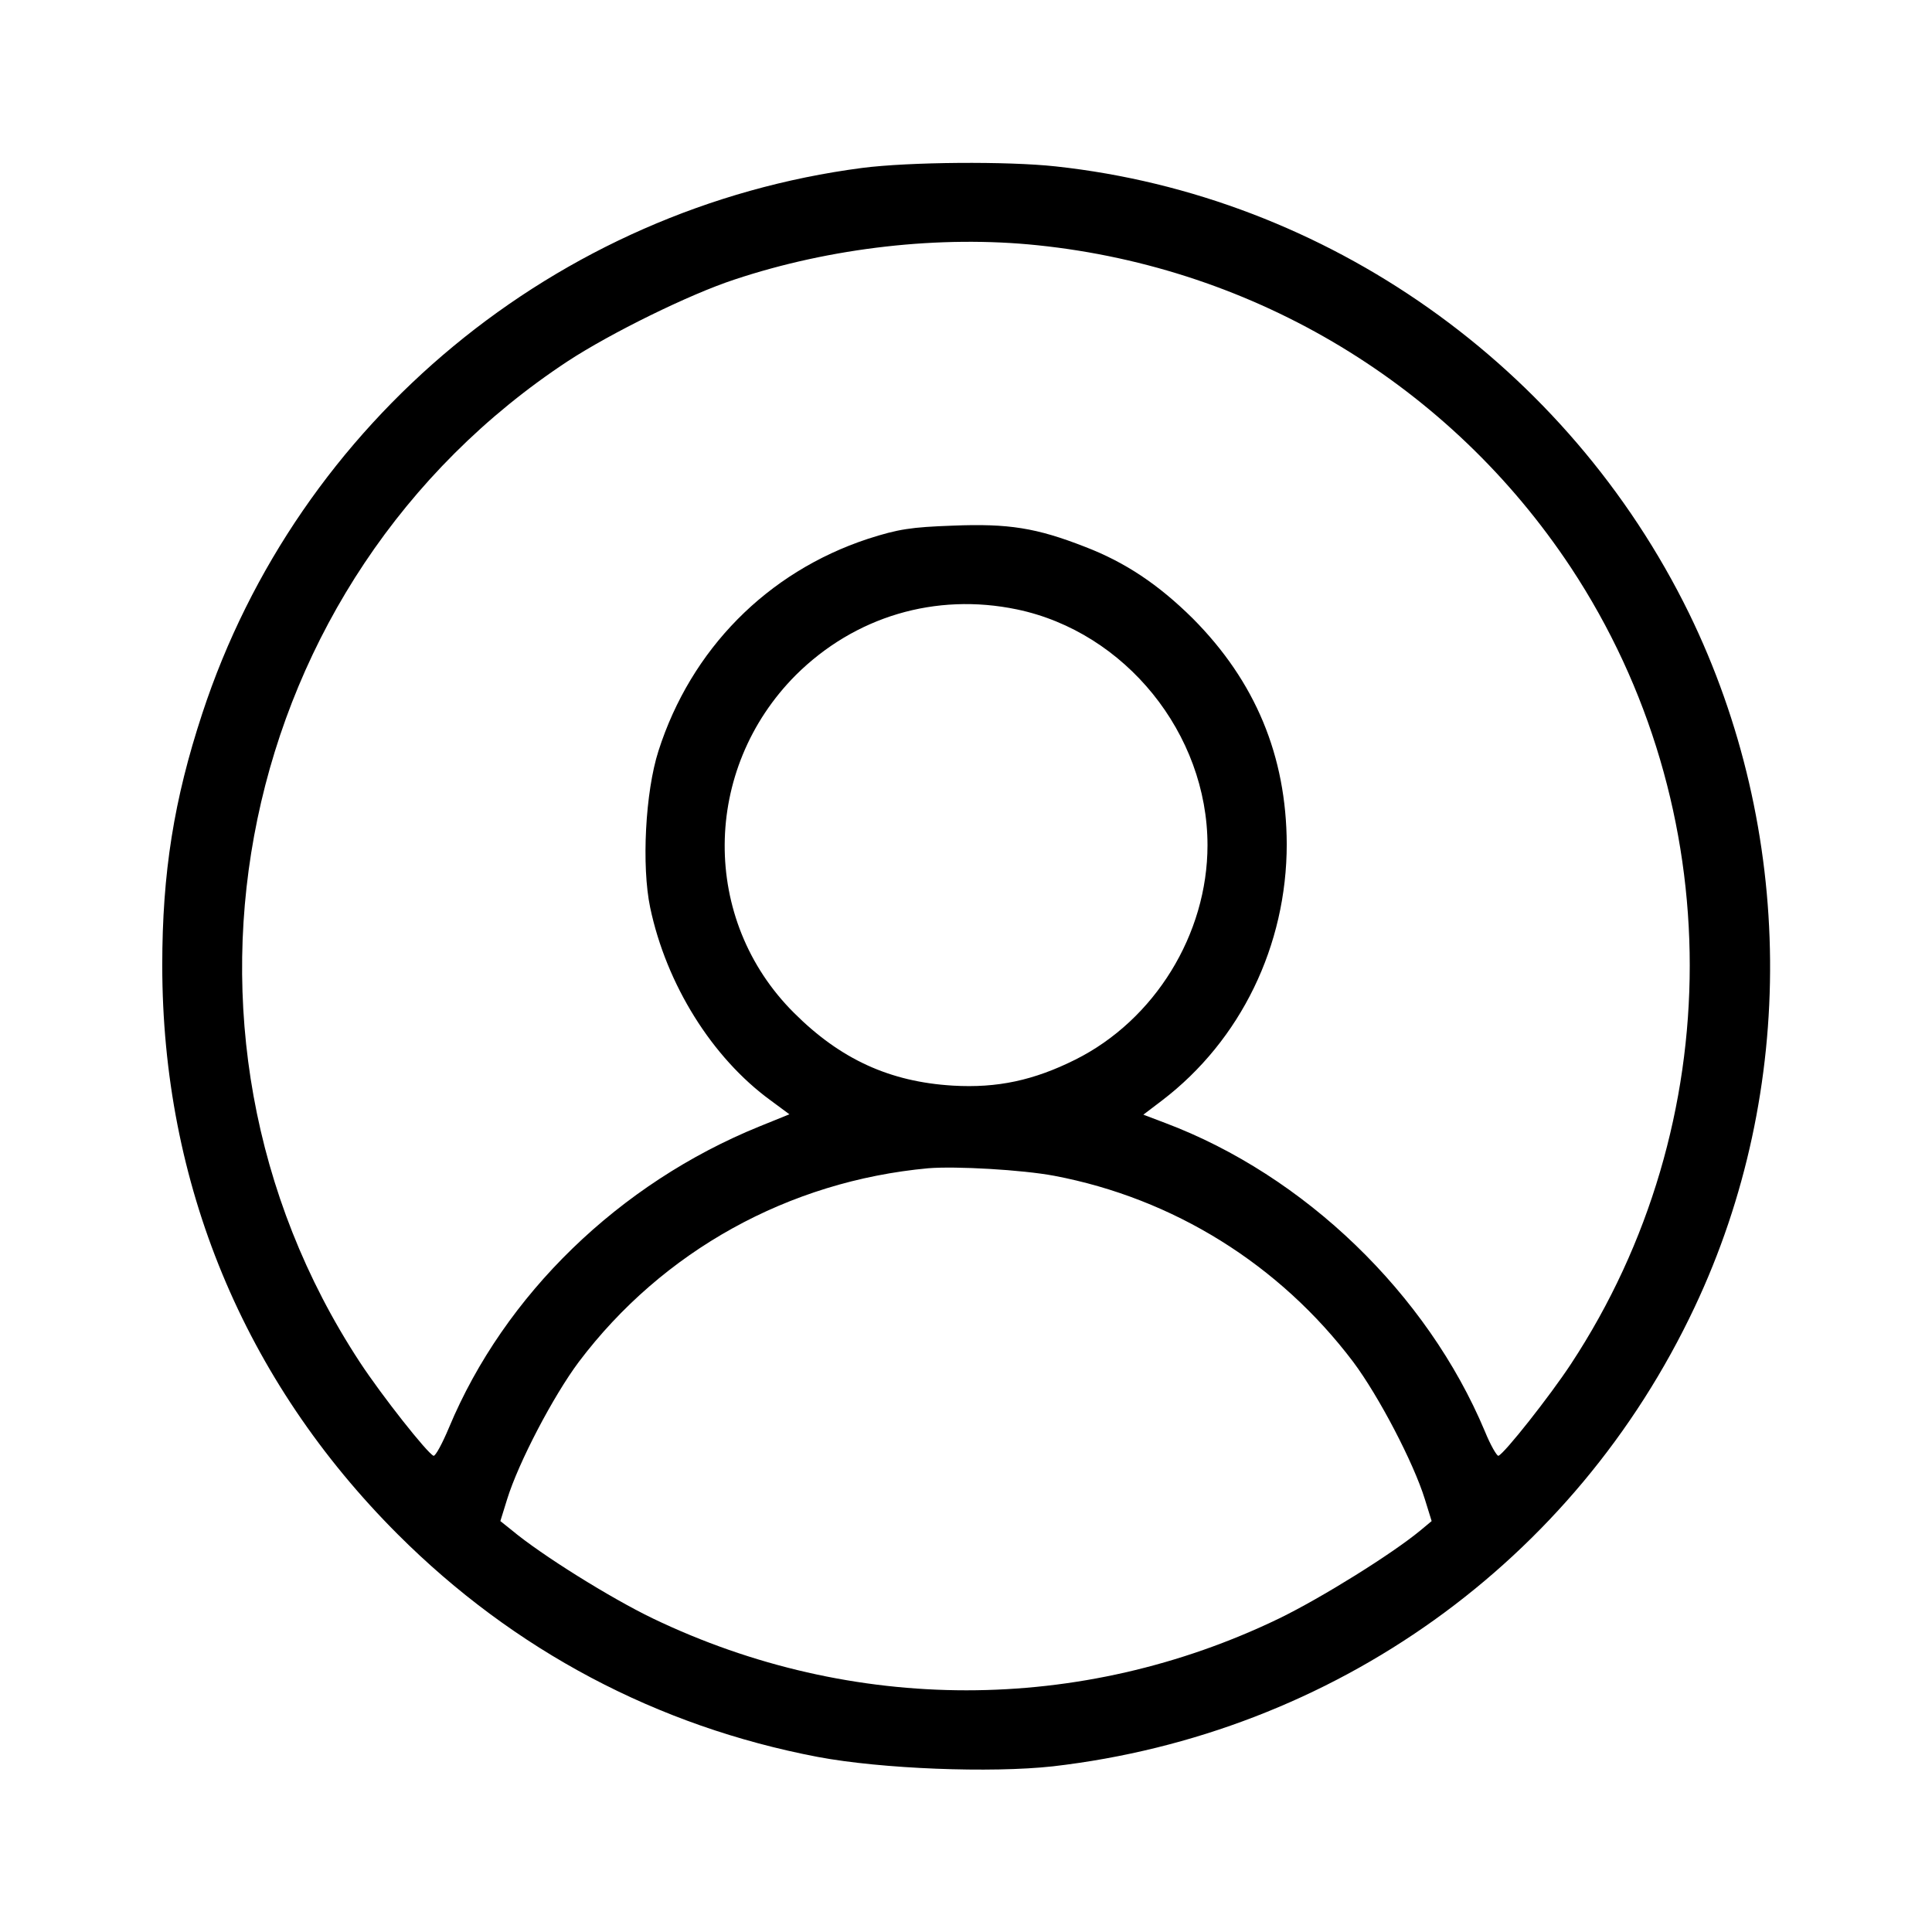 <?xml version="1.0" standalone="no"?>
<!DOCTYPE svg PUBLIC "-//W3C//DTD SVG 20010904//EN"
 "http://www.w3.org/TR/2001/REC-SVG-20010904/DTD/svg10.dtd">
<svg version="1.0" xmlns="http://www.w3.org/2000/svg"
 width="512pt" height="512pt" viewBox="0 0 512 512"
 preserveAspectRatio="xMidYMid meet">

<g transform="translate(0,512) scale(0.1,-0.1)"
fill="#000000" stroke="none">
<path d="M2285 4675 c-811 -106 -1495 -672 -1749 -1446 -75 -228 -106 -422
-106 -667 0 -578 216 -1100 624 -1508 308 -308 688 -509 1113 -590 170 -32
459 -43 623 -25 745 86 1383 542 1701 1217 272 576 266 1263 -15 1839 -321
655 -959 1106 -1678 1184 -128 14 -388 12 -513 -4z m465 -205 c578 -60 1094
-372 1413 -854 420 -636 420 -1473 0 -2111 -56 -85 -176 -237 -192 -243 -4 -1
-21 28 -36 65 -153 365 -478 678 -847 817 l-58 22 50 38 c208 159 330 410 330
679 -1 234 -83 431 -249 598 -91 90 -179 149 -286 190 -128 50 -202 62 -350
56 -111 -4 -144 -9 -225 -35 -267 -88 -469 -293 -555 -562 -35 -109 -45 -305
-22 -415 43 -204 164 -398 319 -511 l50 -37 -79 -32 c-372 -151 -676 -446
-823 -798 -18 -43 -36 -76 -41 -75 -16 6 -137 159 -196 249 -577 881 -329
2072 552 2652 113 74 322 177 441 216 255 85 546 118 804 91z m-55 -965 c287
-60 505 -329 505 -625 0 -236 -140 -463 -350 -568 -110 -55 -207 -76 -325 -69
-167 10 -298 70 -421 193 -247 246 -244 645 5 895 156 155 370 219 586 174z
m99 -1501 c316 -60 597 -235 792 -493 68 -91 160 -267 190 -364 l18 -58 -30
-25 c-75 -62 -261 -178 -374 -233 -526 -254 -1131 -254 -1660 0 -112 54 -295
168 -374 234 l-30 24 18 58 c30 97 122 273 190 364 222 294 556 479 926 513
73 6 249 -4 334 -20z"/>
</g>
</svg>
